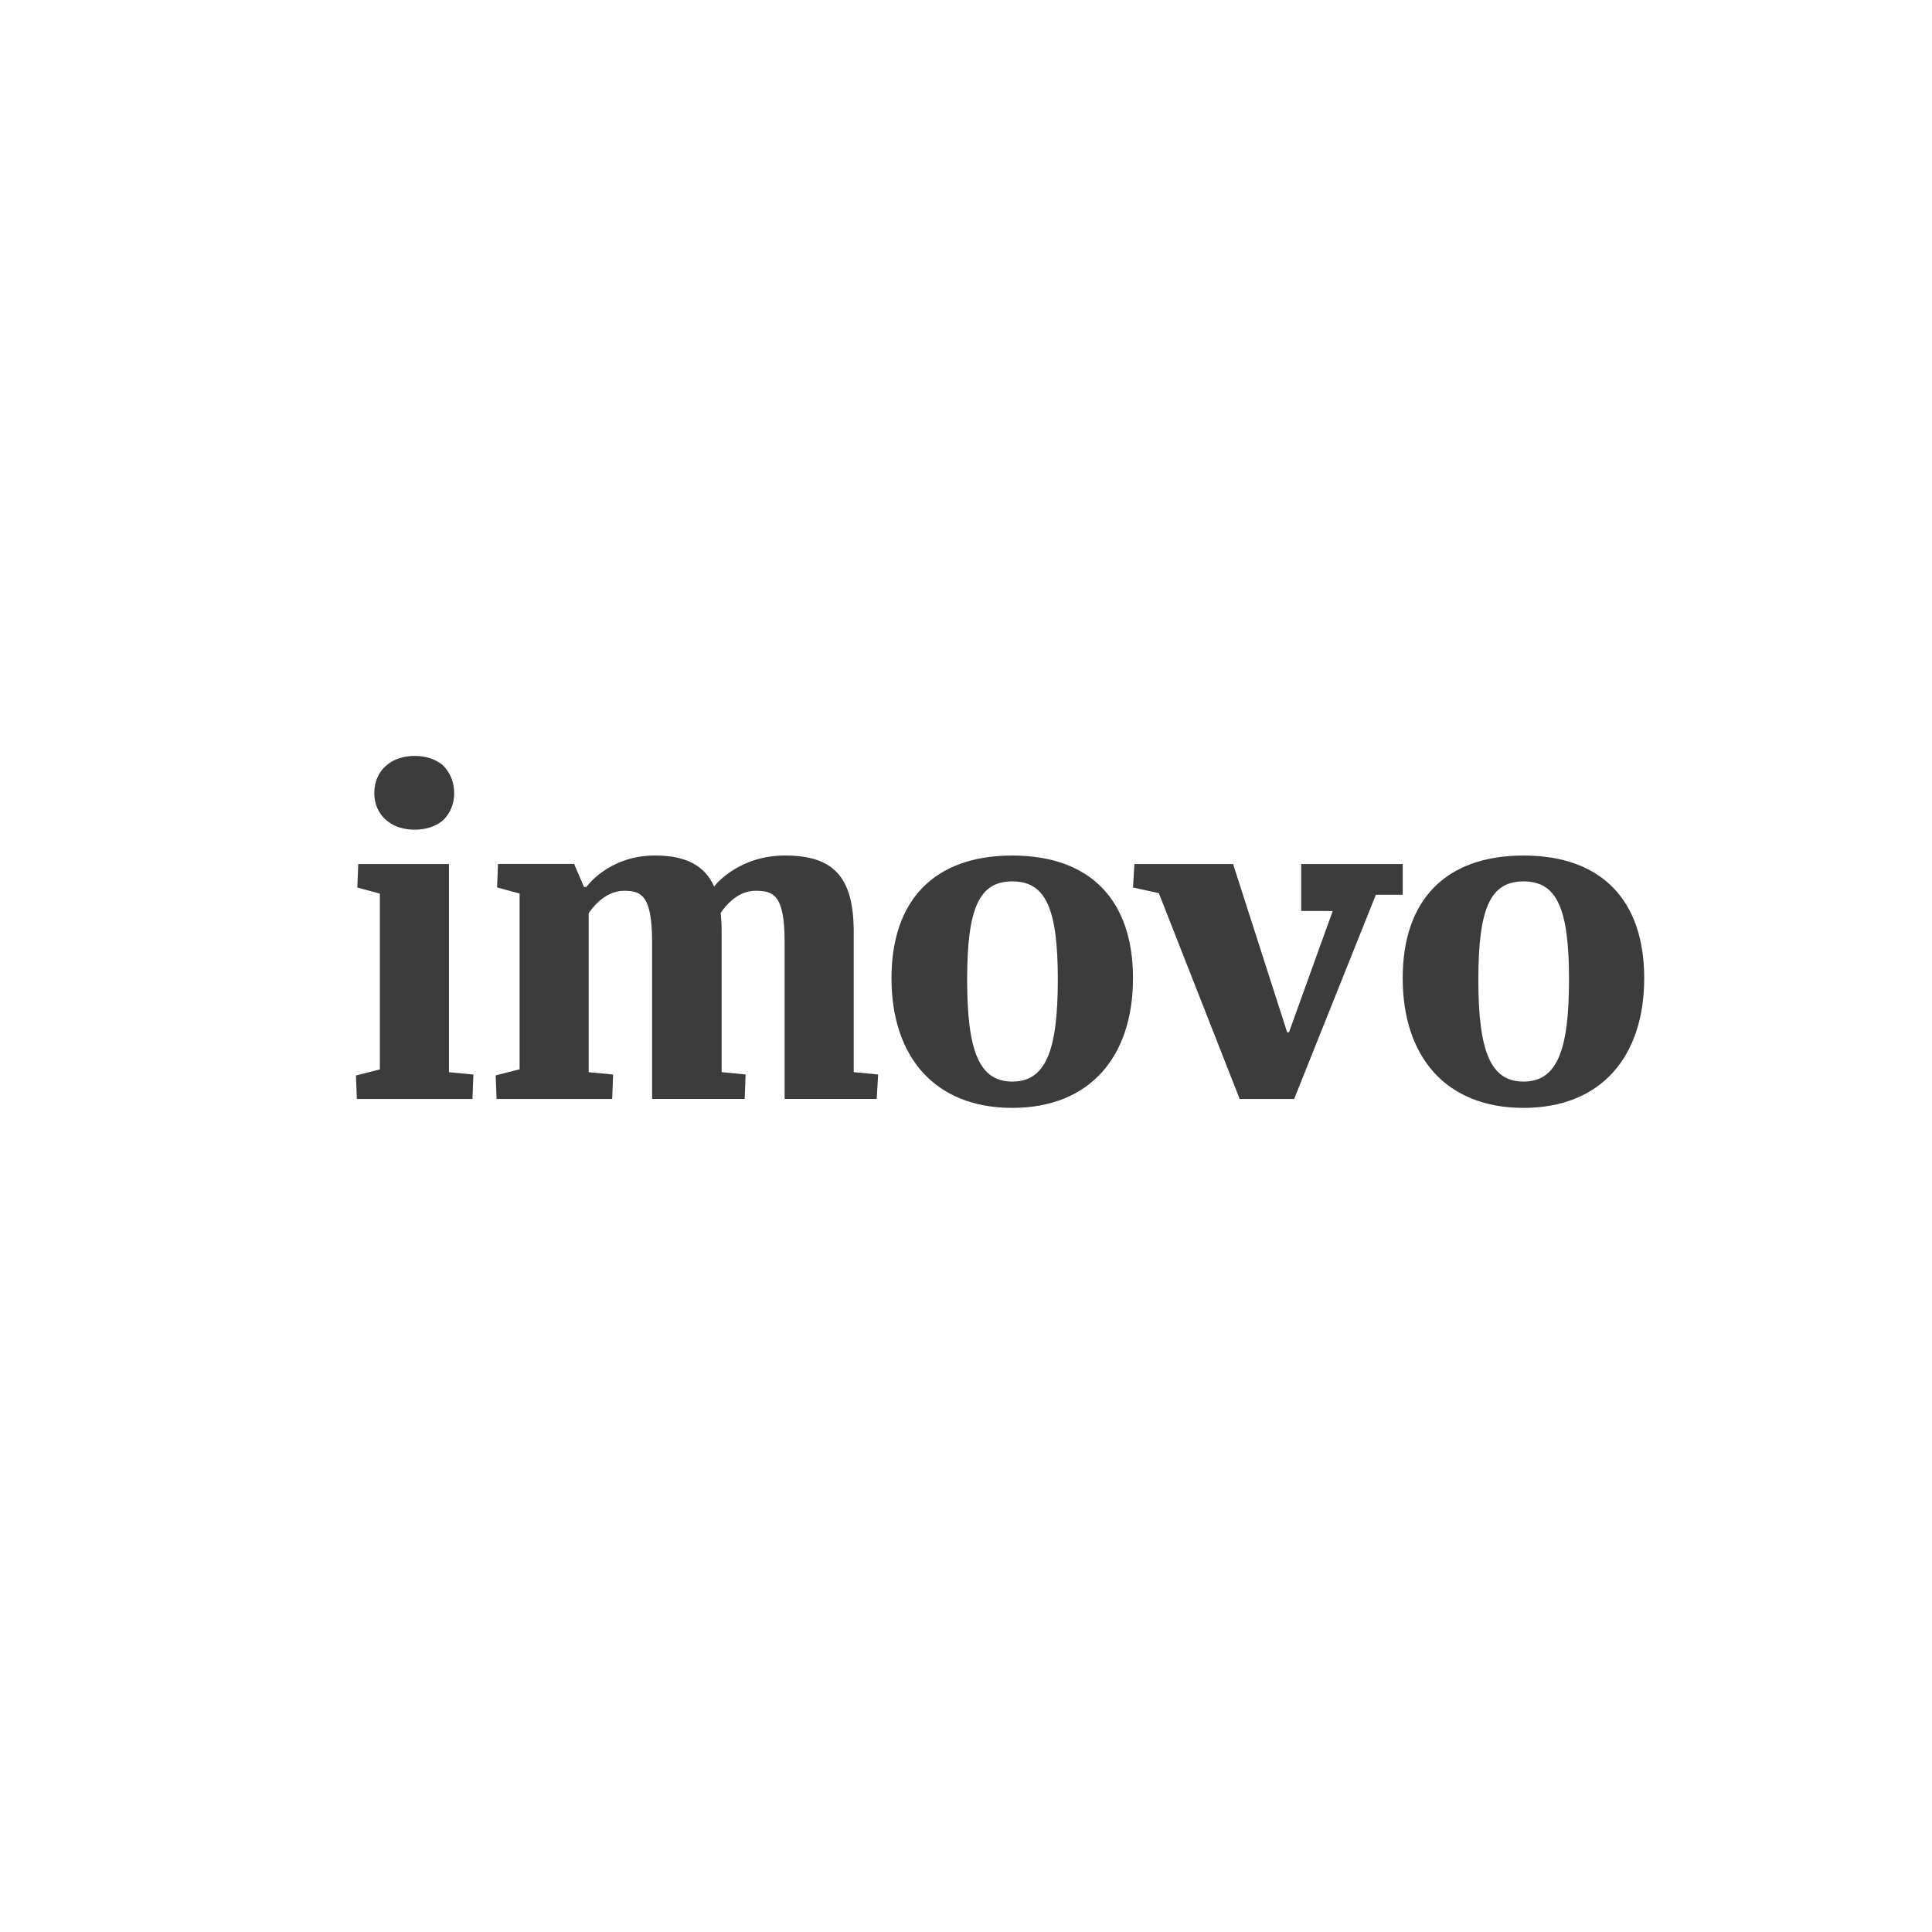 <?xml version="1.0" encoding="UTF-8"?><svg id="Feldklasse" xmlns="http://www.w3.org/2000/svg" viewBox="0 0 566.93 566.93"><defs><style>.cls-1{fill:#3c3c3c;}</style></defs><path class="cls-1" d="m261.6,287.04c0,22.89,12.55,38.06,35.44,38.06s35.43-15.17,35.43-38.06-12.54-35.99-35.43-35.99-35.44,13.1-35.44,35.99m22.2.42c0-21.09,3.59-28.82,13.24-28.82s13.37,7.58,13.37,28.82-3.72,29.92-13.37,29.92-13.24-8.82-13.24-29.92"/><path class="cls-1" d="m411.61,287.04c0,22.89,12.55,38.06,35.44,38.06s35.43-15.17,35.43-38.06-12.54-35.99-35.43-35.99-35.44,13.1-35.44,35.99m22.2.42c0-21.09,3.59-28.82,13.24-28.82s13.37,7.58,13.37,28.82-3.72,29.92-13.37,29.92-13.24-8.82-13.24-29.92"/><polygon class="cls-1" points="381.83 253.54 381.83 267.31 391.07 267.33 378.25 302.9 377.7 302.9 361.84 253.54 332.88 253.54 332.47 260.43 340.05 262.09 363.77 322.48 379.76 322.48 403.74 262.55 411.62 262.55 411.62 253.54 381.83 253.54"/><path class="cls-1" d="m104.45,315.59l.27,6.9h33.92l.27-7.17-7.17-.69v-61.08h-26.61l-.28,6.89,6.62,1.79v51.57l-7.03,1.79Zm5.38-82.87c0,3.03,1.1,5.93,3.59,8,2.21,1.93,5.24,2.75,8.27,2.75s5.93-.83,8.14-2.62c2.34-2.07,3.45-5.1,3.45-8.14s-1.11-6.07-3.45-8.27c-2.21-1.79-5.1-2.62-8.14-2.62s-6.07.83-8.27,2.76c-2.48,2.07-3.59,5.1-3.59,8.14"/><path class="cls-1" d="m145.45,315.59l.27,6.89h33.92l.27-7.17-7.17-.69v-46.61c.69-1.1,4.55-6.62,10.34-6.62,4.96,0,8.27,1.11,8.27,15.03v46.05h27.16l.28-7.17-7.03-.69v-41.5c0-1.79-.14-3.59-.27-5.24,1.38-2.07,4.96-6.48,10.2-6.48s8.55,1.11,8.55,15.03v46.05h27.02l.42-7.17-7.17-.69v-41.23c0-15.86-5.79-22.34-20.13-22.34-13.24,0-20.13,8.14-20.82,9.1-2.75-6.07-8.14-9.1-17.37-9.1-13.65,0-20.13,9.24-20.13,9.24h-.69l-2.9-6.76h-22.34l-.27,6.89,6.61,1.79v51.57l-7.03,1.79Z"/></svg>